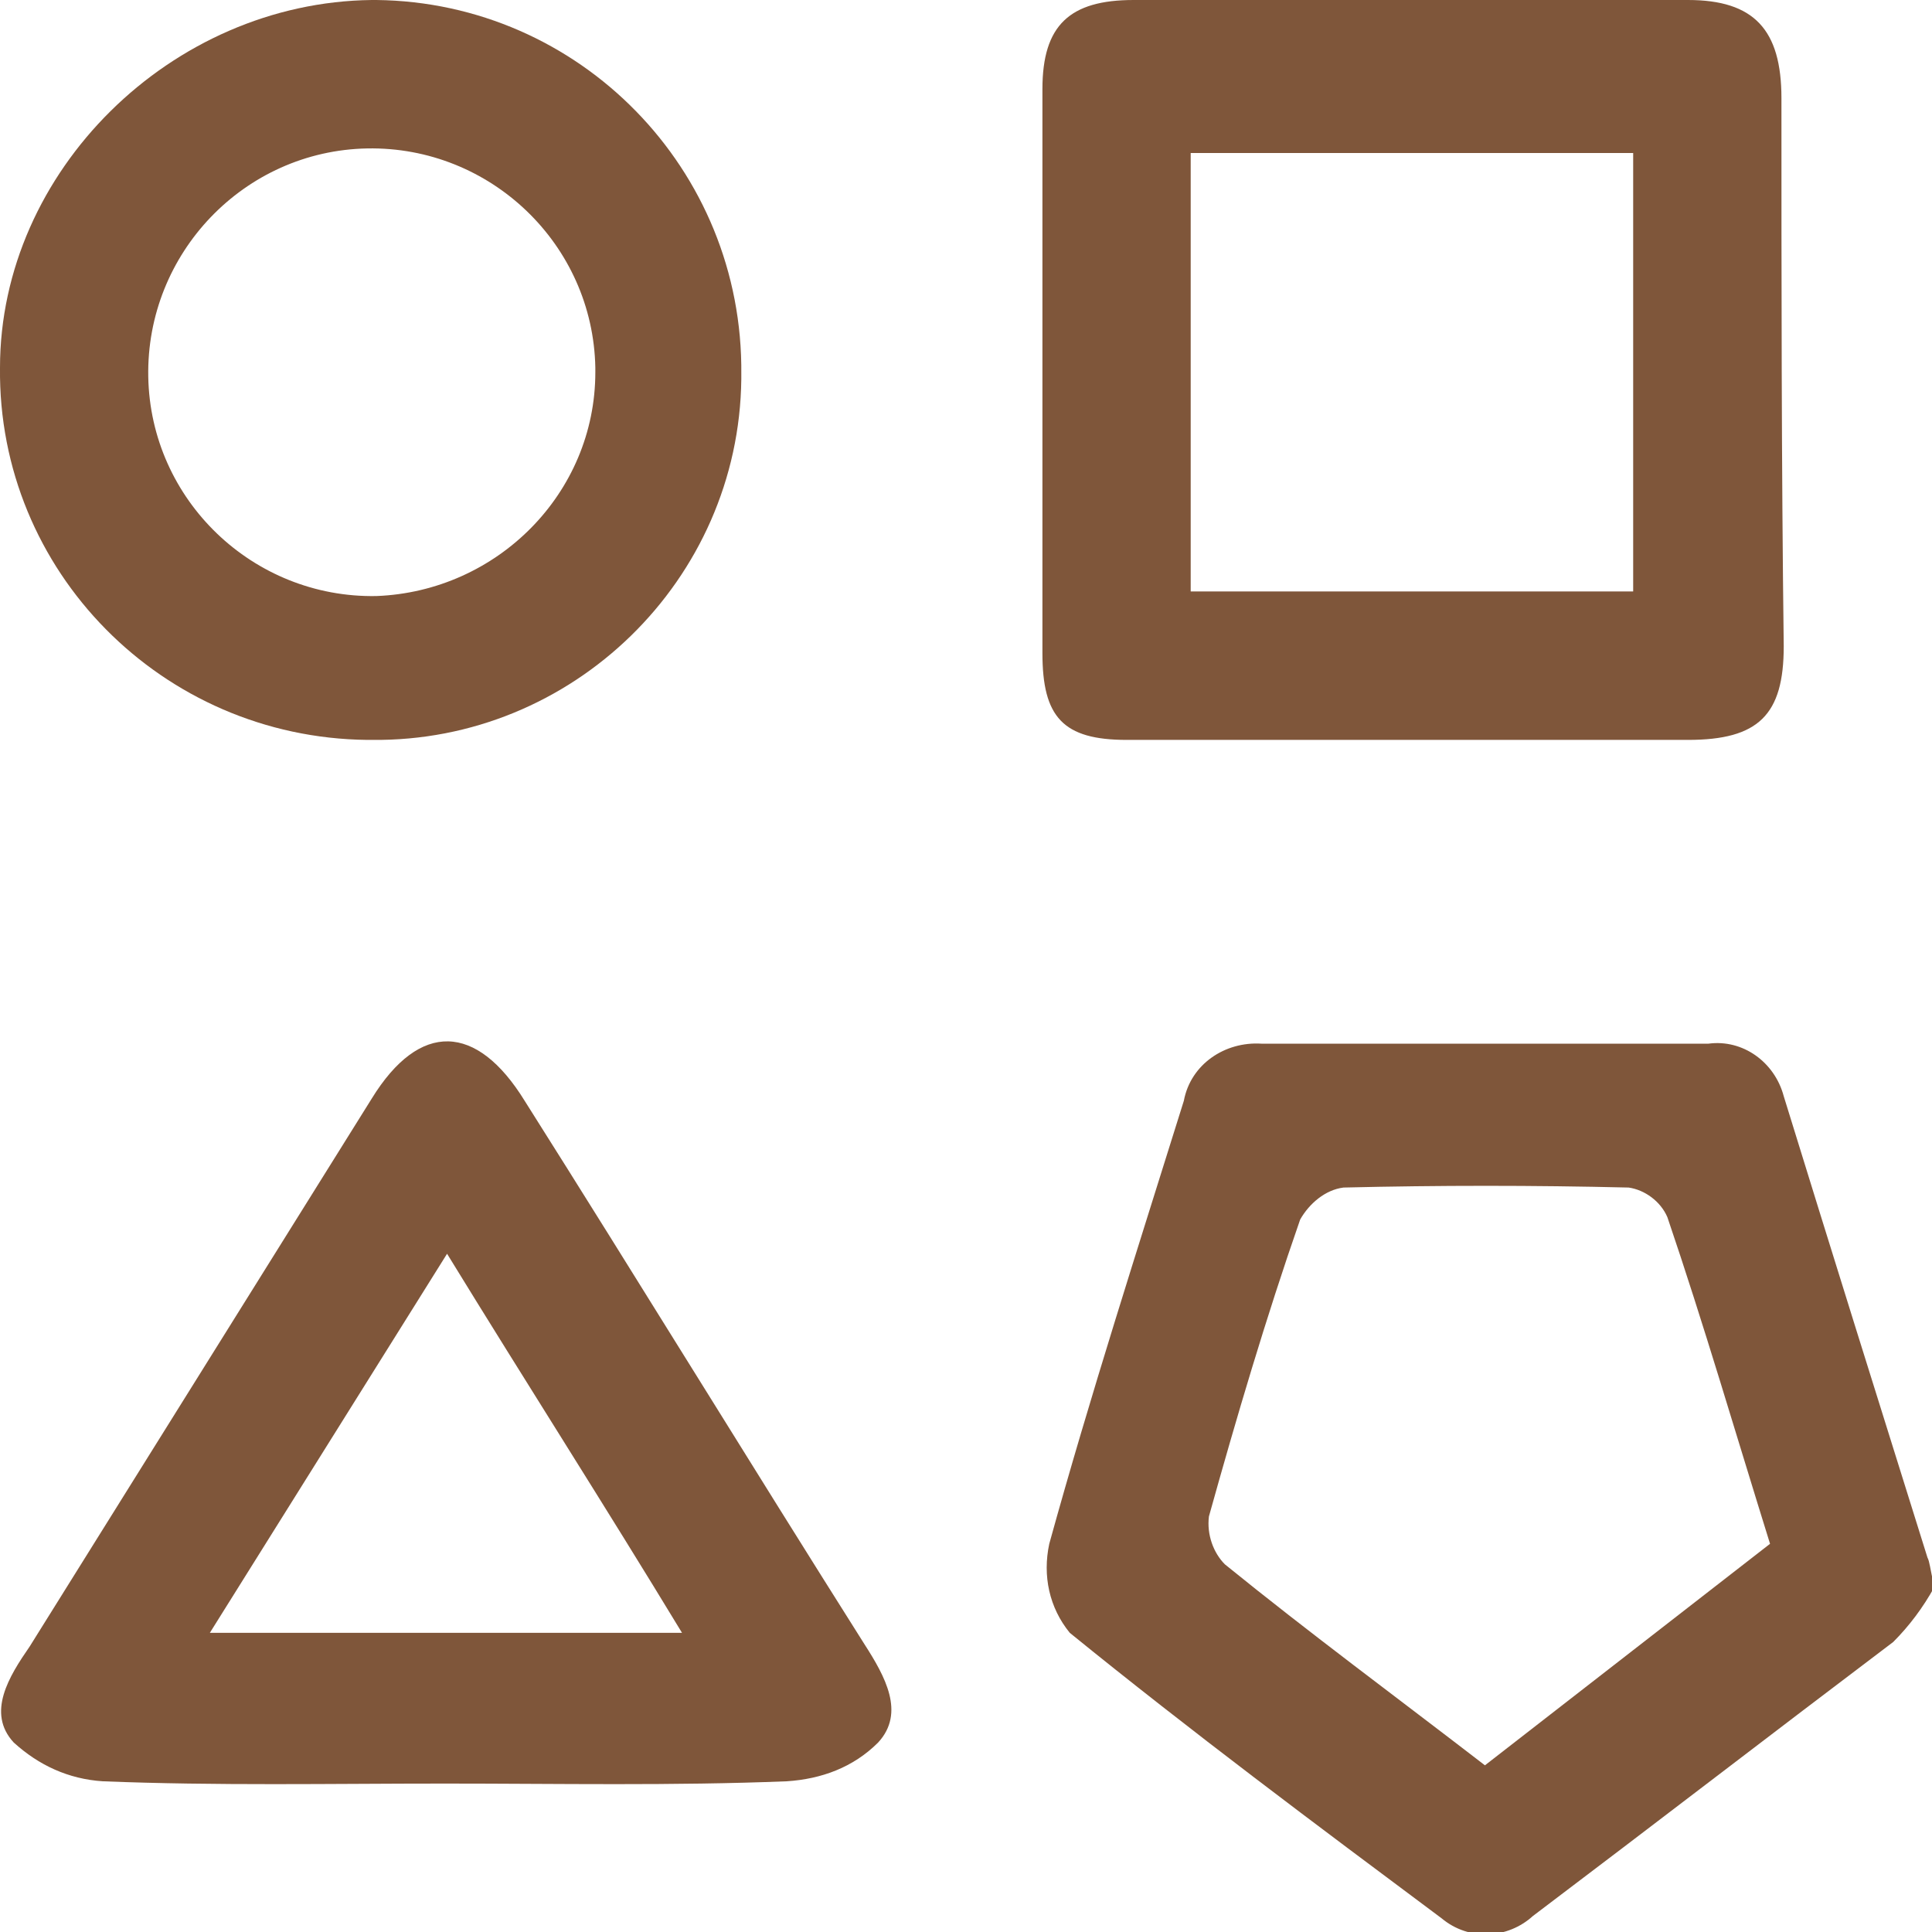 <svg width="70" height="70" viewBox="0 0 70 70" fill="none" xmlns="http://www.w3.org/2000/svg">
<path d="M64.545 3.558C64.545 1.076 63.554 0 61.157 0C54.463 0 47.769 0 41.074 0C38.76 0 37.769 0.91 37.769 3.227C37.769 10.095 37.769 16.879 37.769 23.664C37.769 25.981 38.512 26.808 40.826 26.808C44.215 26.808 47.603 26.808 50.992 26.808C54.38 26.808 57.769 26.808 61.157 26.808C63.719 26.808 64.628 25.898 64.628 23.416C64.545 16.797 64.545 10.177 64.545 3.558ZM59.173 21.43H43.141V5.544H59.173V21.43Z" fill="#7F563A"/>
<path d="M69.835 56.431C68.099 50.887 66.364 45.344 64.628 39.717C64.298 38.476 63.141 37.648 61.901 37.814C56.529 37.814 51.075 37.814 45.703 37.814C44.38 37.731 43.141 38.559 42.893 39.883C41.24 45.178 39.504 50.556 38.017 55.935C37.769 57.093 38.017 58.251 38.761 59.161C43.141 62.719 47.686 66.112 52.232 69.504C53.223 70.332 54.628 70.249 55.538 69.422C59.918 66.112 64.215 62.802 68.595 59.492C69.174 58.913 69.67 58.251 70.083 57.507C69.918 56.762 69.918 56.596 69.835 56.431ZM53.802 63.961C50.579 61.478 47.438 59.161 44.38 56.679C43.967 56.266 43.719 55.604 43.802 54.942C44.794 51.384 45.868 47.743 47.108 44.185C47.438 43.606 48.017 43.109 48.678 43.027C52.149 42.944 55.538 42.944 59.008 43.027C59.587 43.109 60.166 43.523 60.413 44.102C61.736 47.991 62.893 51.963 64.132 55.935L53.802 63.961Z" fill="#7F563A"/>
<path d="M31.322 59.575C27.19 53.038 23.14 46.419 19.008 39.882C17.273 37.069 15.206 36.986 13.471 39.8C9.339 46.419 5.206 53.038 1.074 59.658C0.33 60.733 -0.496 62.057 0.496 63.133C1.405 63.96 2.479 64.457 3.719 64.539C7.851 64.705 11.983 64.622 16.116 64.622C20.248 64.622 24.38 64.705 28.512 64.539C29.752 64.457 30.909 64.043 31.818 63.133C32.81 62.057 32.066 60.733 31.322 59.575ZM7.603 59.161L16.198 45.426C19.091 50.142 21.901 54.528 24.711 59.161H7.603Z" fill="#7F563A"/>
<path d="M13.471 0C6.198 0.083 -0 6.206 -0 13.322C-0.083 20.686 5.868 26.726 13.306 26.808C13.388 26.808 13.388 26.808 13.471 26.808C20.744 26.891 26.777 21.017 26.859 13.735C26.859 13.652 26.859 13.652 26.859 13.57C26.942 6.123 20.992 0.083 13.636 0C13.554 0 13.554 0 13.471 0ZM13.636 21.596C9.173 21.678 5.454 18.121 5.372 13.652C5.289 9.184 8.843 5.461 13.306 5.378C17.768 5.296 21.488 8.853 21.57 13.322C21.57 13.404 21.57 13.487 21.57 13.487C21.57 17.872 18.016 21.43 13.636 21.596Z" fill="#7F563A"/>
</svg>
